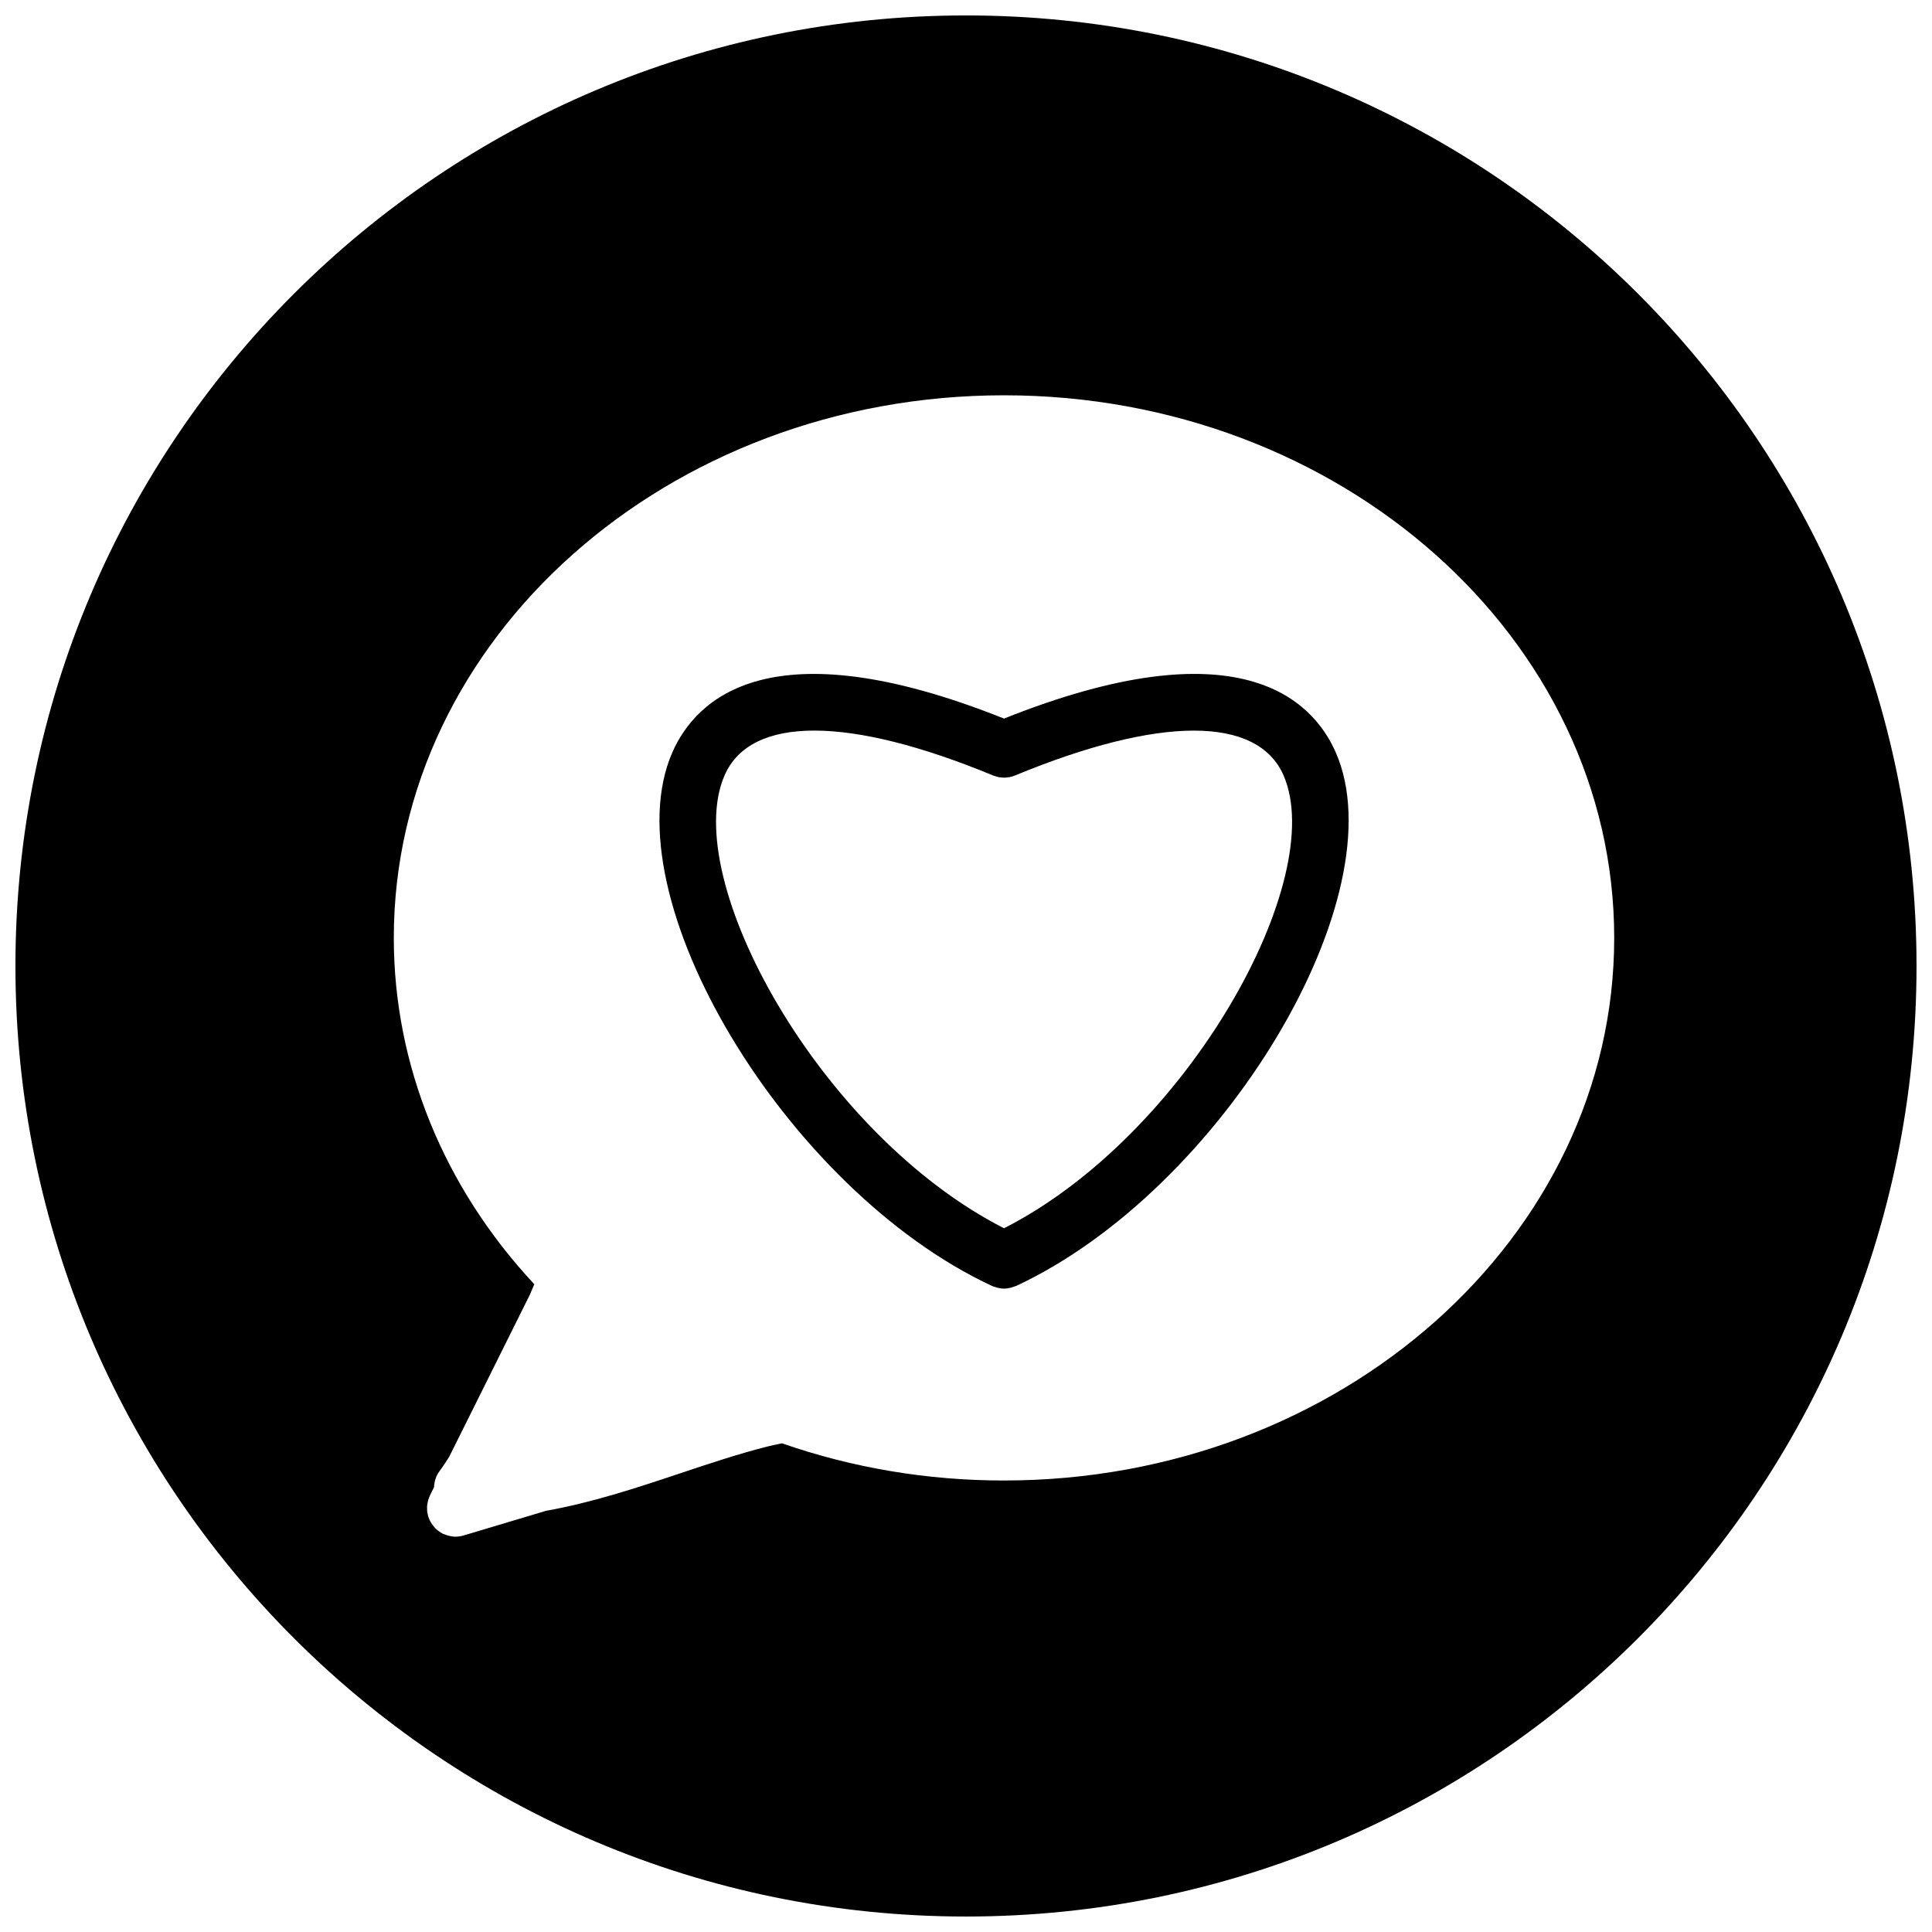<?xml version="1.0" encoding="UTF-8"?>
<!-- Uploaded to: ICON Repo, www.svgrepo.com, Generator: ICON Repo Mixer Tools -->
<svg width="800px" height="800px" version="1.1" viewBox="144 144 512 512" xmlns="http://www.w3.org/2000/svg">
 <defs>
  <clipPath id="a">
   <path d="m148.09 148.09h503.81v503.81h-503.81z"/>
  </clipPath>
 </defs>
 <g clip-path="url(#a)">
  <path d="m400 148.09c-139.12 0-251.91 112.79-251.91 251.91s112.79 251.9 251.91 251.9 251.9-112.78 251.9-251.9-112.78-251.91-251.9-251.91zm10.074 388.26c-20.332 0-40.086-3.34-58.836-9.852-0.172 0.039-0.371 0.086-0.551 0.117-1.211 0.246-2.356 0.48-3.371 0.742-7.656 1.938-15.254 4.481-23.301 7.168-11.48 3.836-23.215 7.703-35.305 9.852l-21.836 6.535c-0.023 0.008-0.039 0.008-0.062 0.016-0.676 0.195-1.371 0.293-2.078 0.309h-0.031c-0.707 0-1.41-0.141-2.109-0.332-0.195-0.062-0.379-0.141-0.574-0.211-0.227-0.094-0.457-0.148-0.676-0.242-0.332-0.164-0.621-0.379-0.922-0.582-0.078-0.055-0.164-0.094-0.242-0.156-0.574-0.434-1.055-0.938-1.473-1.488-0.094-0.109-0.164-0.234-0.254-0.355-0.402-0.598-0.73-1.246-0.945-1.938-0.008-0.031-0.031-0.055-0.039-0.078-0.055-0.18-0.062-0.355-0.109-0.535-0.062-0.262-0.125-0.527-0.156-0.805-0.023-0.246-0.016-0.488-0.023-0.738 0-0.242-0.016-0.488 0.008-0.738 0.023-0.254 0.078-0.512 0.125-0.766 0.039-0.227 0.078-0.457 0.141-0.684 0.086-0.27 0.195-0.527 0.301-0.797 0.07-0.164 0.109-0.332 0.188-0.488l1.086-2.195c0.055-1.496 0.512-2.992 1.449-4.238 0.883-1.18 1.723-2.449 2.543-3.766l21.371-42.934c0.41-0.945 0.812-1.891 1.203-2.836-24.035-25.758-37.234-58.125-37.234-91.777 0-79.285 72.547-143.8 161.72-143.8 89.168 0 161.7 64.504 161.7 143.79 0 79.289-72.539 143.8-161.71 143.8z"/>
 </g>
 <path d="m410.07 334.43c-61.938-24.742-81.672-5.184-87.871 8.914-16.688 37.988 30.012 115.97 84.695 141.45 0.234 0.117 0.488 0.164 0.73 0.242 0.188 0.07 0.379 0.148 0.574 0.195 0.621 0.164 1.254 0.262 1.875 0.262h0.008 0.008c0.621 0 1.254-0.102 1.875-0.262 0.203-0.055 0.387-0.133 0.574-0.195 0.242-0.086 0.488-0.141 0.73-0.242 54.684-25.469 101.39-103.46 84.703-141.44-6.199-14.098-25.918-33.68-87.902-8.922zm0.008 135.07c-48.746-24.832-86.113-92.586-74.035-120.08 6.938-15.773 32.863-15.75 71.152 0.094 0.133 0.055 0.262 0.078 0.395 0.125 0.332 0.117 0.668 0.234 1.016 0.301 0.277 0.062 0.543 0.062 0.828 0.094 0.211 0.016 0.426 0.055 0.637 0.055 0.324 0 0.652-0.047 0.969-0.086 0.164-0.023 0.332-0.023 0.496-0.055 0.496-0.102 0.984-0.246 1.457-0.441 38.281-15.82 64.199-15.852 71.137-0.078 12.078 27.488-25.297 95.238-74.051 120.07z"/>
</svg>